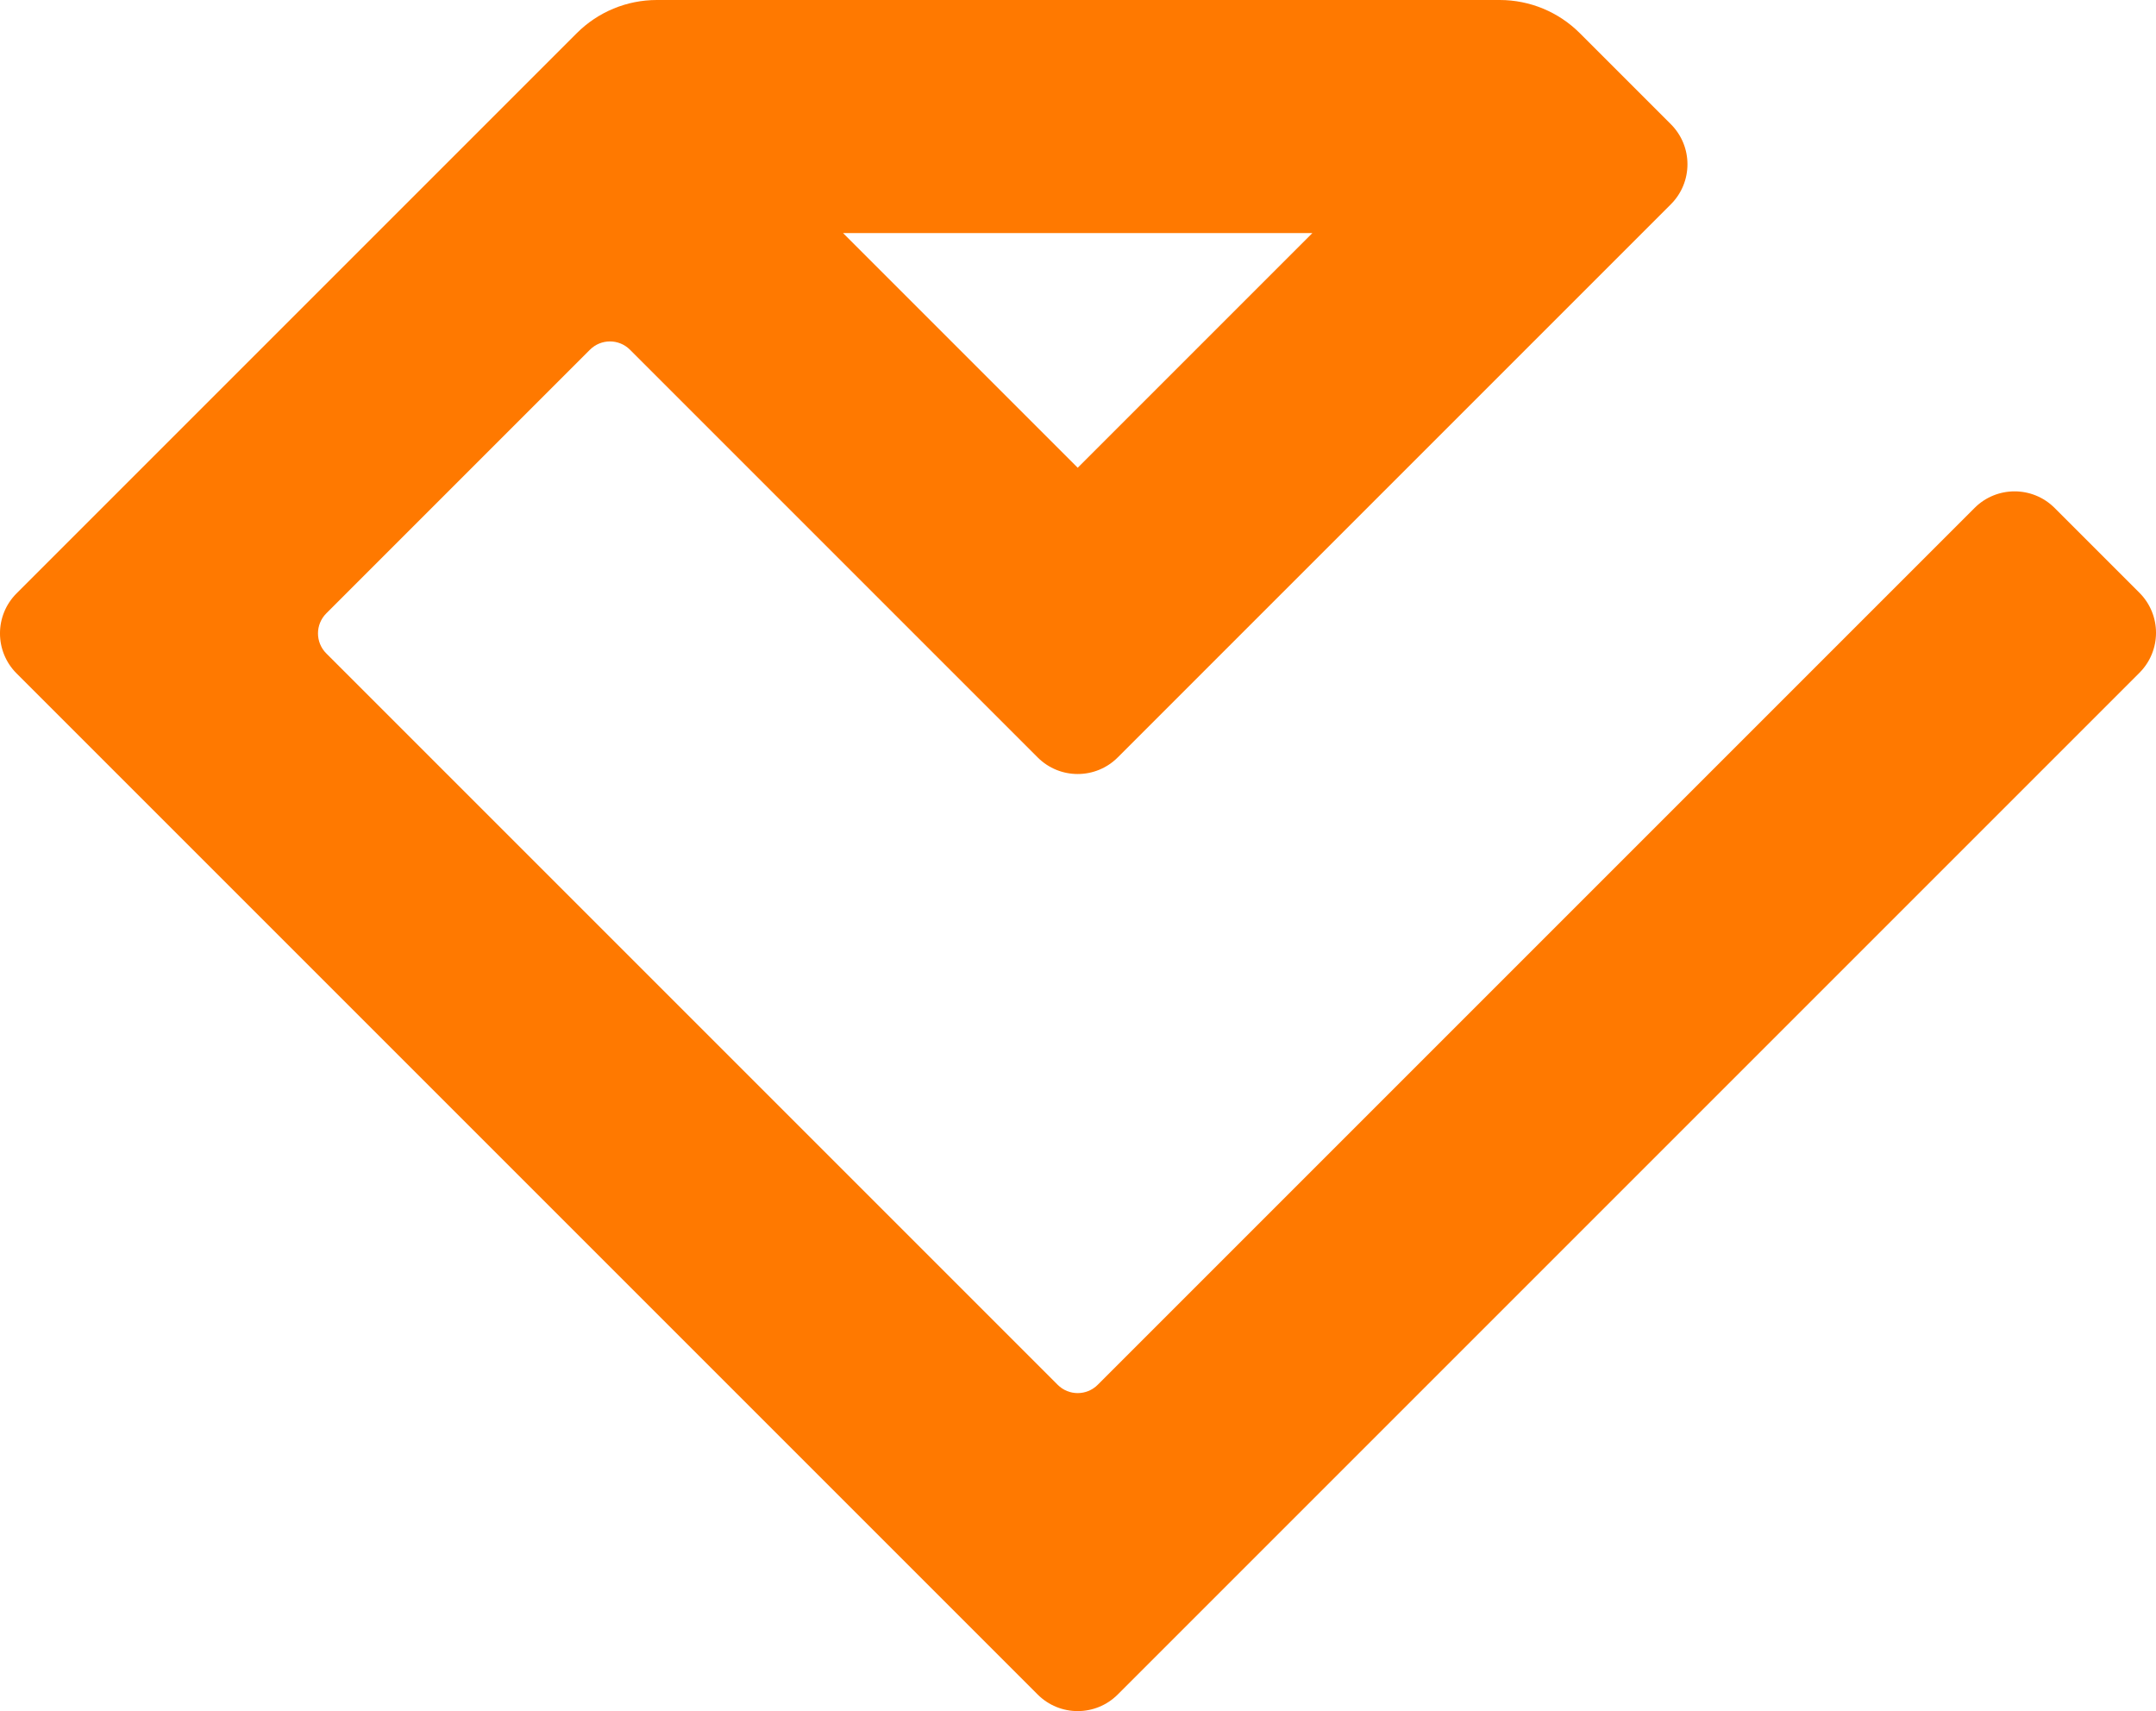 <?xml version="1.0" encoding="UTF-8"?>
<svg id="Layer_2" data-name="Layer 2" xmlns="http://www.w3.org/2000/svg" viewBox="0 0 1581.09 1254.82">
  <defs>
    <style>
      .cls-1 {
        fill: #ff7900;
      }
    </style>
  </defs>
  <g id="Layer_1-2" data-name="Layer 1">
    <path class="cls-1" d="M819.67,555.46l405.66-405.66c16.21-16.21,16.21-42.48,0-58.69l-66.8-66.8C1142.96,8.74,1121.85,0,1099.84,0H481.68c-22.01,0-43.12,8.74-58.69,24.31L12.15,435.15c-16.21,16.21-16.21,42.48,0,58.69l748.83,748.83c16.21,16.21,42.48,16.21,58.69,0l749.27-749.27c16.21-16.21,16.21-42.48,0-58.69l-62.21-62.21c-16.21-16.21-42.48-16.21-58.69,0l-643.05,643.05c-8.1,8.1-21.24,8.1-29.34,0L239.27,479.17c-8.1-8.1-8.1-21.24,0-29.34l193.37-193.37c8.1-8.1,21.24-8.1,29.34,0l299,299c16.21,16.21,42.48,16.21,58.69,0ZM618.23,170.92h344.19s-172.09,172.1-172.09,172.1l-172.1-172.1Z"/>
  </g>
</svg>